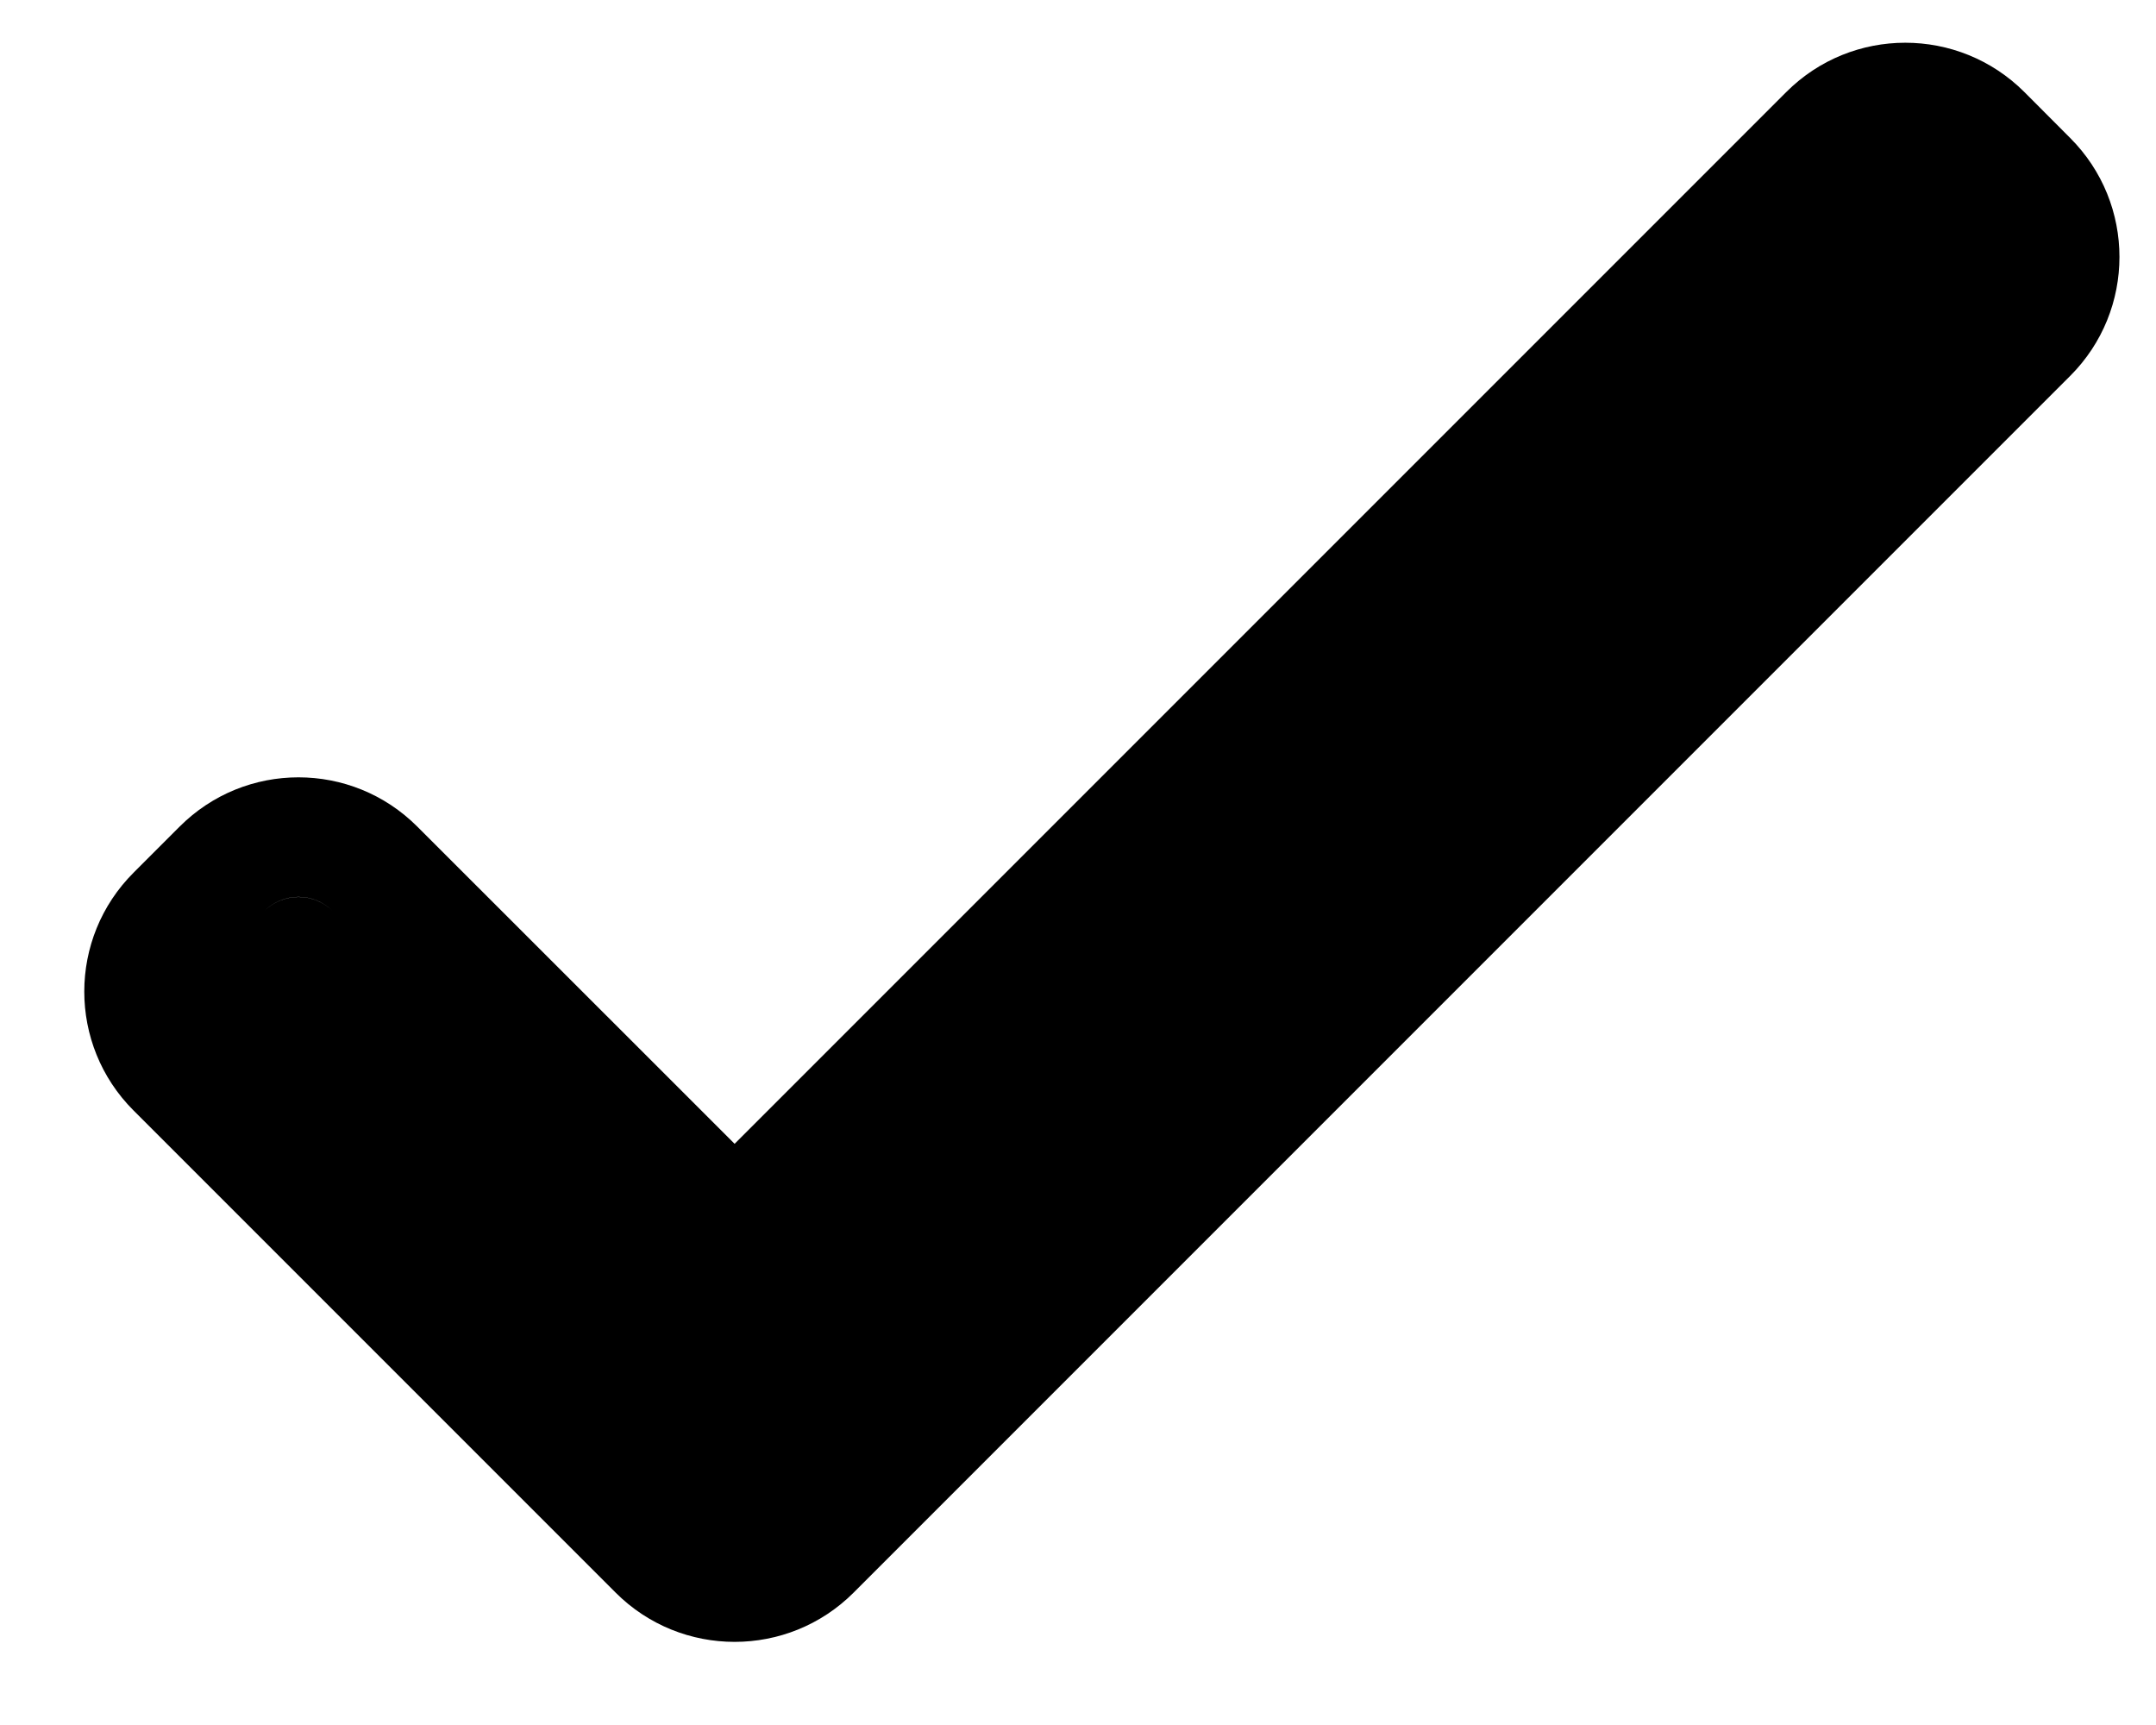 <svg width="15" height="12" viewBox="0 0 15 12" fill="none" xmlns="http://www.w3.org/2000/svg">
<path fill-rule="evenodd" clip-rule="evenodd" d="M13.016 1.228C13.149 1.096 13.363 1.096 13.495 1.228C13.363 1.096 13.149 1.096 13.016 1.228ZM1.443 6.77C1.46 6.729 1.485 6.691 1.518 6.658L1.518 6.658C1.485 6.691 1.46 6.729 1.443 6.77ZM1.837 6.339C1.969 6.207 2.184 6.207 2.316 6.339L2.316 6.339C2.184 6.206 1.969 6.206 1.837 6.339V6.339ZM2.904 5.751L5.111 7.957L12.428 0.64C12.885 0.183 13.626 0.183 14.084 0.64L14.403 0.96C14.86 1.417 14.86 2.158 14.403 2.615L5.939 11.079C5.482 11.536 4.74 11.536 4.283 11.079L0.929 7.725C0.472 7.268 0.472 6.527 0.93 6.07L1.249 5.751C1.706 5.293 2.447 5.293 2.904 5.751Z" fill="black"/>
</svg>
